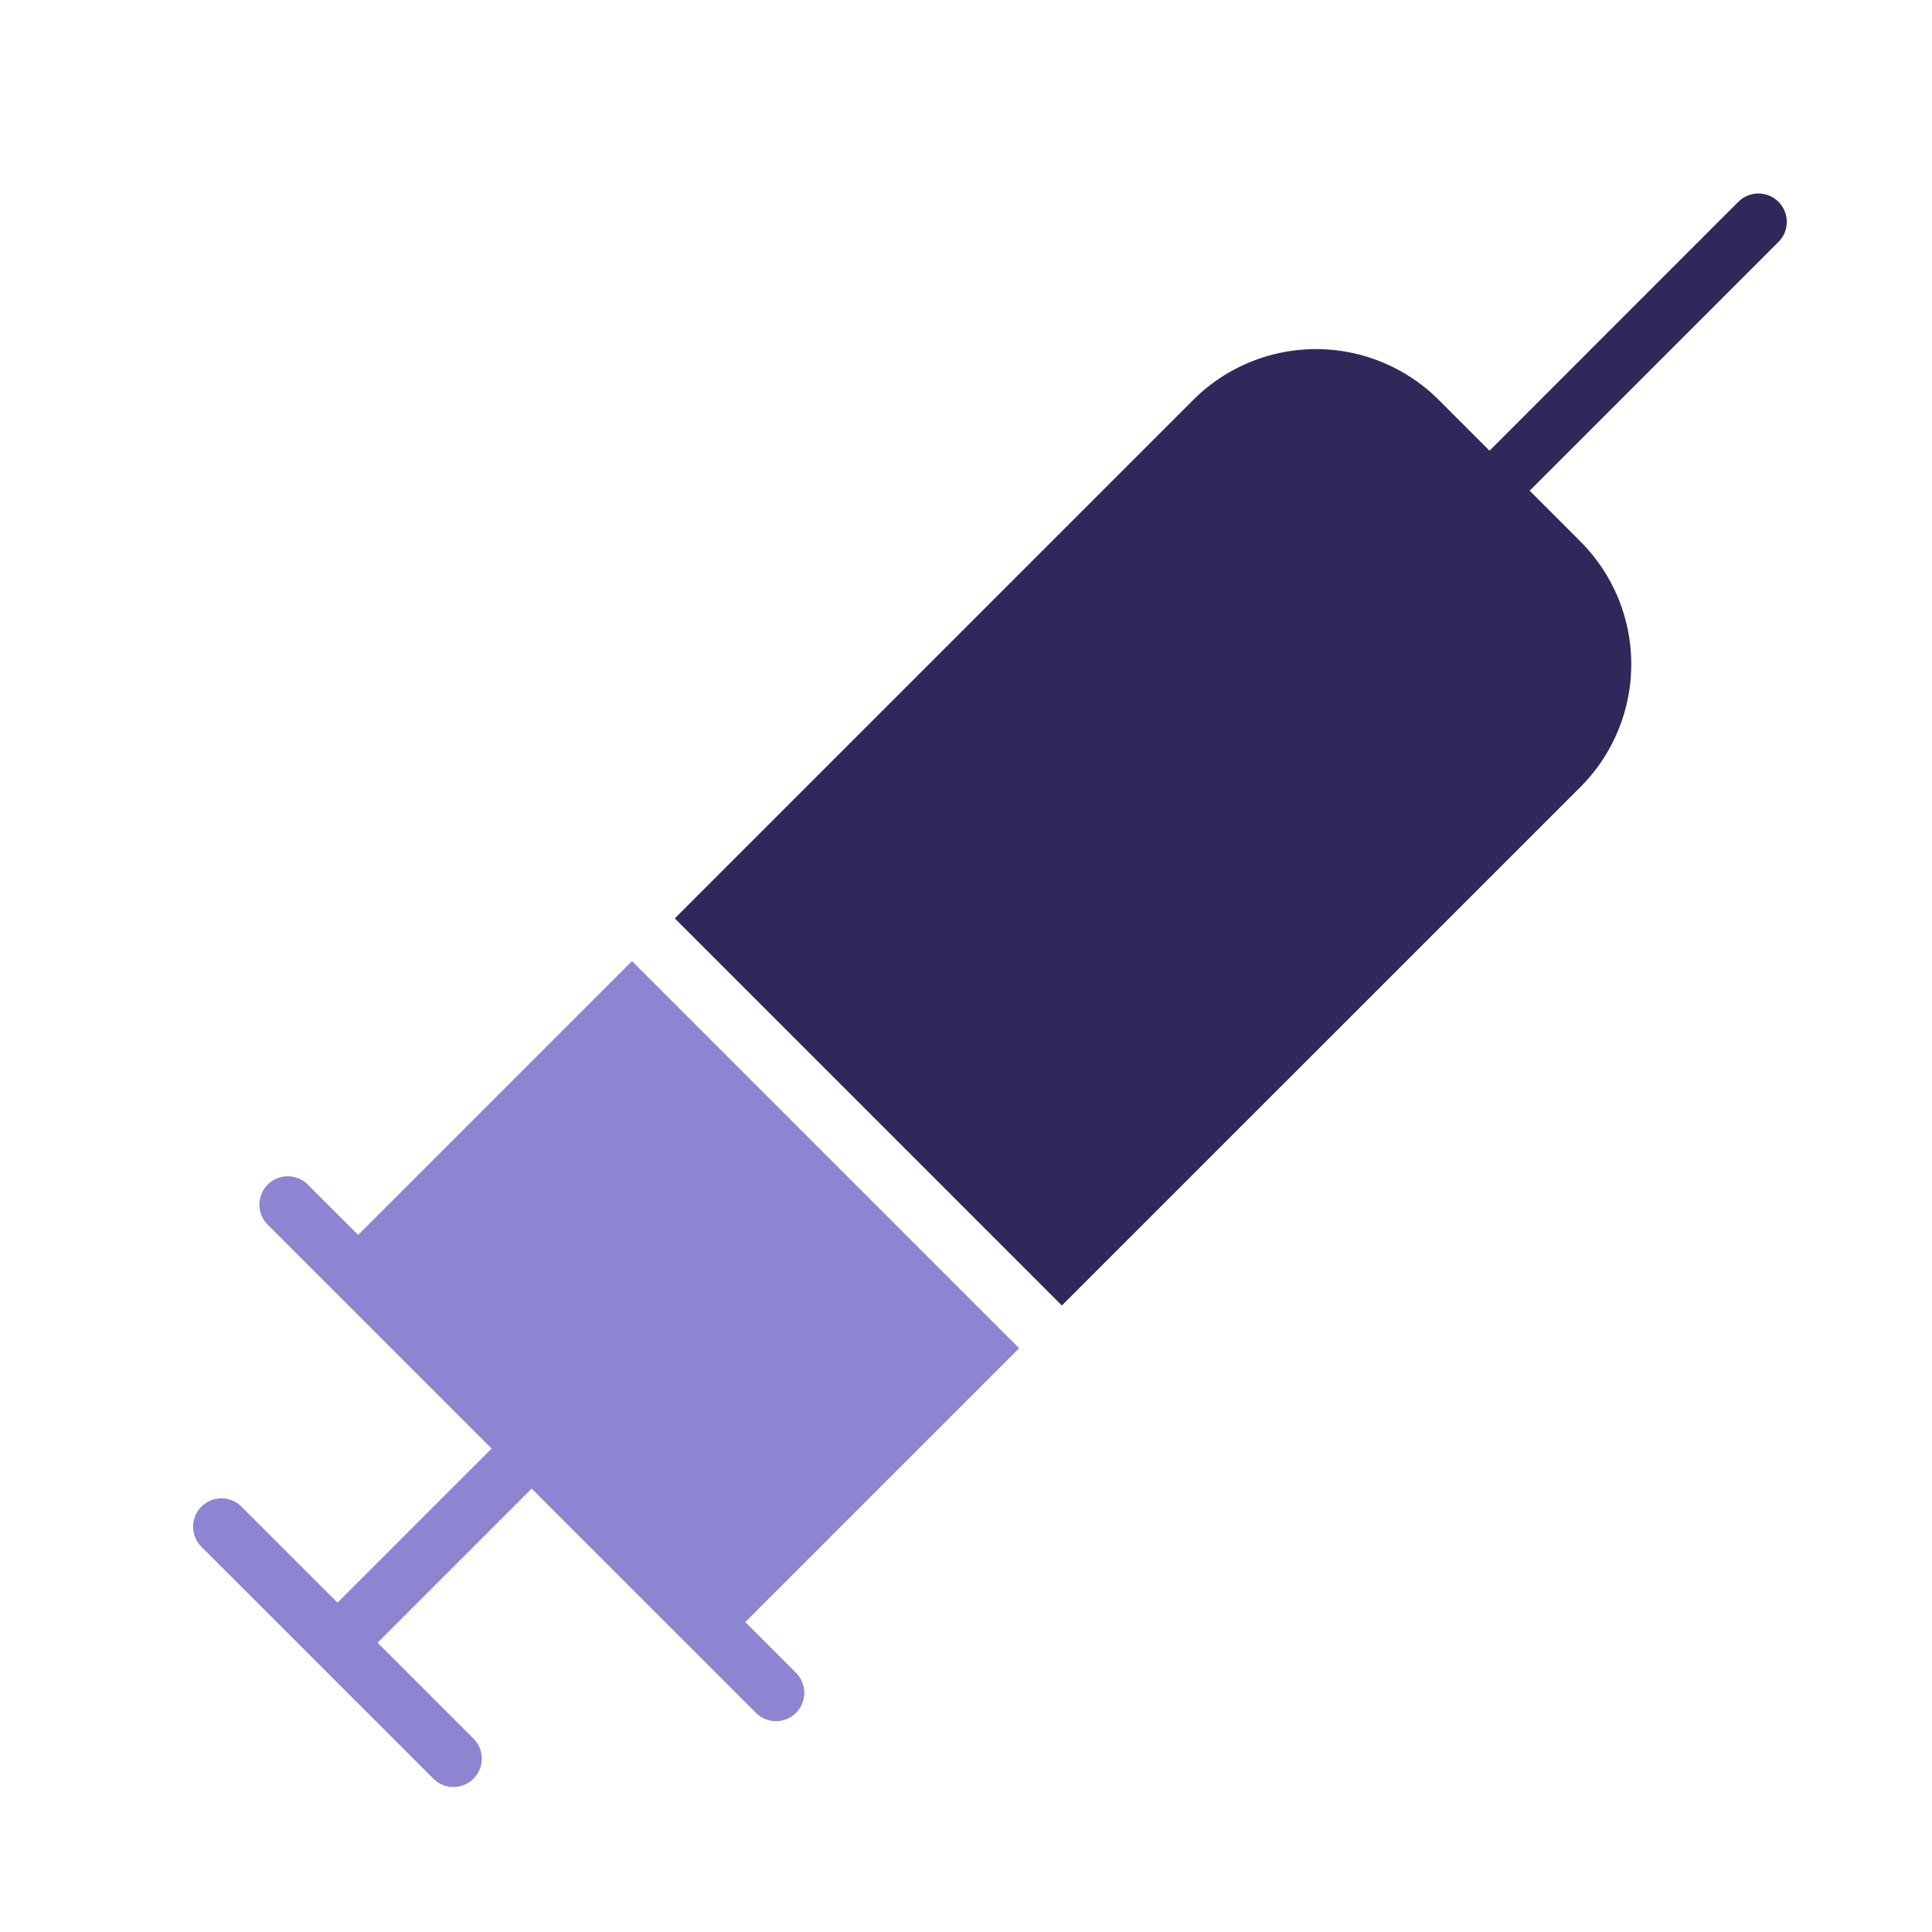 <?xml version="1.0" encoding="UTF-8"?> <svg xmlns="http://www.w3.org/2000/svg" width="40" height="40" fill="none"> <path d="m13.085 19.898-5.67 5.67-1.05-1.05a.587.587 0 0 0-.83.83l4.643 4.643-3.19 3.19L5 31.194a.586.586 0 1 0-.83.83l4.803 4.802a.586.586 0 1 0 .83-.83L7.817 34.01l3.19-3.19 4.644 4.643a.586.586 0 1 0 .829-.83l-1.05-1.05 5.67-5.67-8.015-8.015z" fill="#8D85D2"></path> <path d="m35.998 4.171-5.159 5.16-1.05-1.05a3.596 3.596 0 0 0-5.085 0L13.971 19.014l8.014 8.015L32.72 16.295a3.595 3.595 0 0 0 0-5.085l-1.05-1.05 5.159-5.159a.587.587 0 0 0-.83-.83z" fill="#2F285B"></path> </svg> 